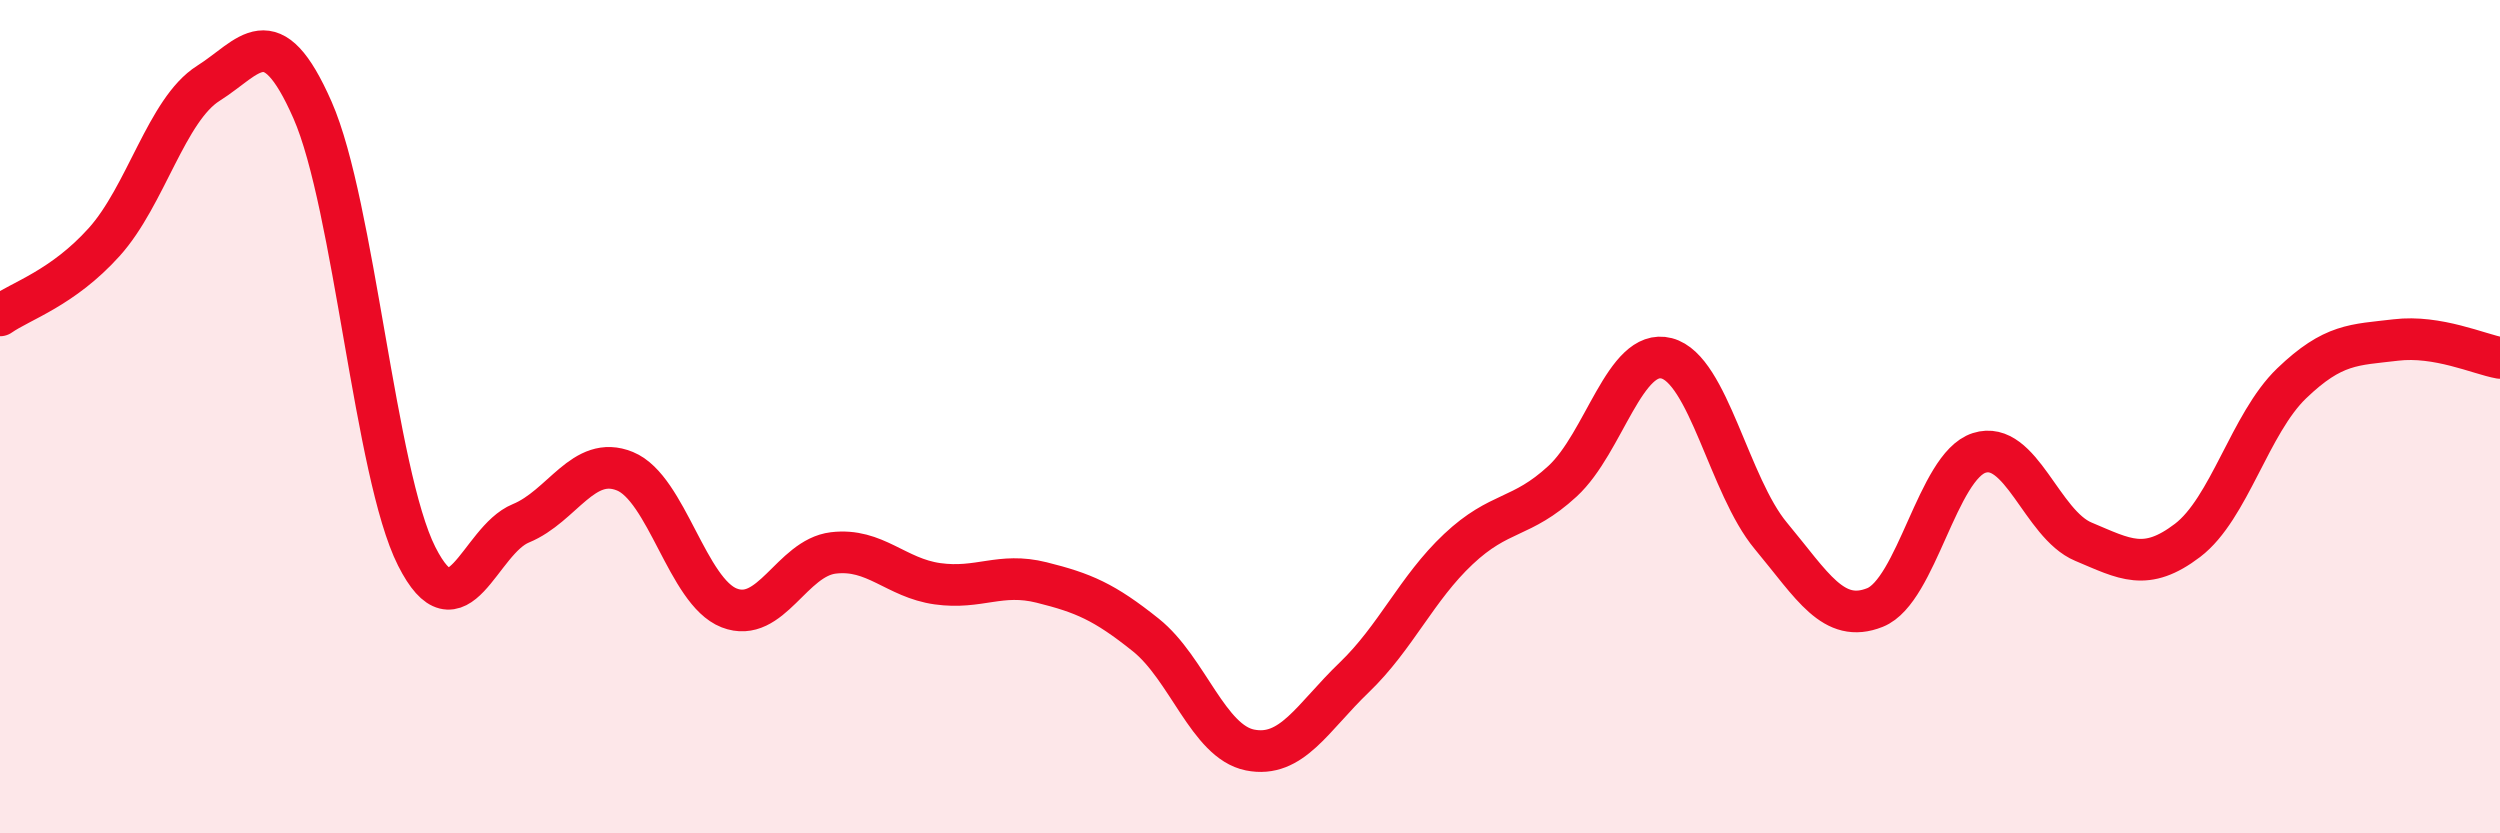 
    <svg width="60" height="20" viewBox="0 0 60 20" xmlns="http://www.w3.org/2000/svg">
      <path
        d="M 0,7.57 C 0.5,7.22 1.5,6.92 2.5,5.81 C 3.5,4.7 4,2.63 5,2 C 6,1.37 6.5,0.37 7.5,2.64 C 8.5,4.91 9,11.37 10,13.35 C 11,15.33 11.5,12.97 12.5,12.56 C 13.5,12.15 14,10.9 15,11.31 C 16,11.72 16.5,14.2 17.5,14.59 C 18.5,14.98 19,13.39 20,13.27 C 21,13.15 21.5,13.87 22.5,14.01 C 23.5,14.15 24,13.73 25,13.98 C 26,14.23 26.5,14.44 27.5,15.24 C 28.5,16.04 29,17.8 30,18 C 31,18.2 31.5,17.22 32.5,16.26 C 33.5,15.3 34,14.12 35,13.18 C 36,12.24 36.5,12.47 37.5,11.55 C 38.5,10.63 39,8.34 40,8.6 C 41,8.86 41.5,11.66 42.5,12.86 C 43.5,14.06 44,14.98 45,14.58 C 46,14.18 46.5,11.19 47.5,10.87 C 48.5,10.55 49,12.58 50,13 C 51,13.42 51.5,13.73 52.5,12.97 C 53.5,12.21 54,10.16 55,9.2 C 56,8.24 56.5,8.28 57.5,8.16 C 58.5,8.04 59.5,8.5 60,8.59L60 20L0 20Z"
        fill="#EB0A25"
        opacity="0.1"
        stroke-linecap="round"
        stroke-linejoin="round"
      />
      <path
        d="M 0,7.57 C 0.5,7.22 1.5,6.92 2.5,5.81 C 3.5,4.7 4,2.63 5,2 C 6,1.37 6.5,0.37 7.5,2.64 C 8.5,4.91 9,11.37 10,13.35 C 11,15.33 11.5,12.97 12.5,12.56 C 13.5,12.15 14,10.9 15,11.31 C 16,11.72 16.5,14.2 17.5,14.59 C 18.5,14.98 19,13.39 20,13.27 C 21,13.15 21.5,13.87 22.5,14.01 C 23.5,14.15 24,13.73 25,13.98 C 26,14.23 26.5,14.44 27.5,15.24 C 28.5,16.04 29,17.8 30,18 C 31,18.2 31.5,17.22 32.5,16.26 C 33.5,15.3 34,14.12 35,13.18 C 36,12.24 36.5,12.47 37.5,11.55 C 38.5,10.63 39,8.34 40,8.6 C 41,8.86 41.5,11.66 42.5,12.86 C 43.5,14.06 44,14.98 45,14.58 C 46,14.18 46.5,11.19 47.5,10.87 C 48.5,10.55 49,12.58 50,13 C 51,13.42 51.5,13.73 52.5,12.97 C 53.5,12.21 54,10.16 55,9.2 C 56,8.24 56.5,8.28 57.5,8.16 C 58.5,8.04 59.5,8.5 60,8.59"
        stroke="#EB0A25"
        stroke-width="1"
        fill="none"
        stroke-linecap="round"
        stroke-linejoin="round"
      />
    </svg>
  